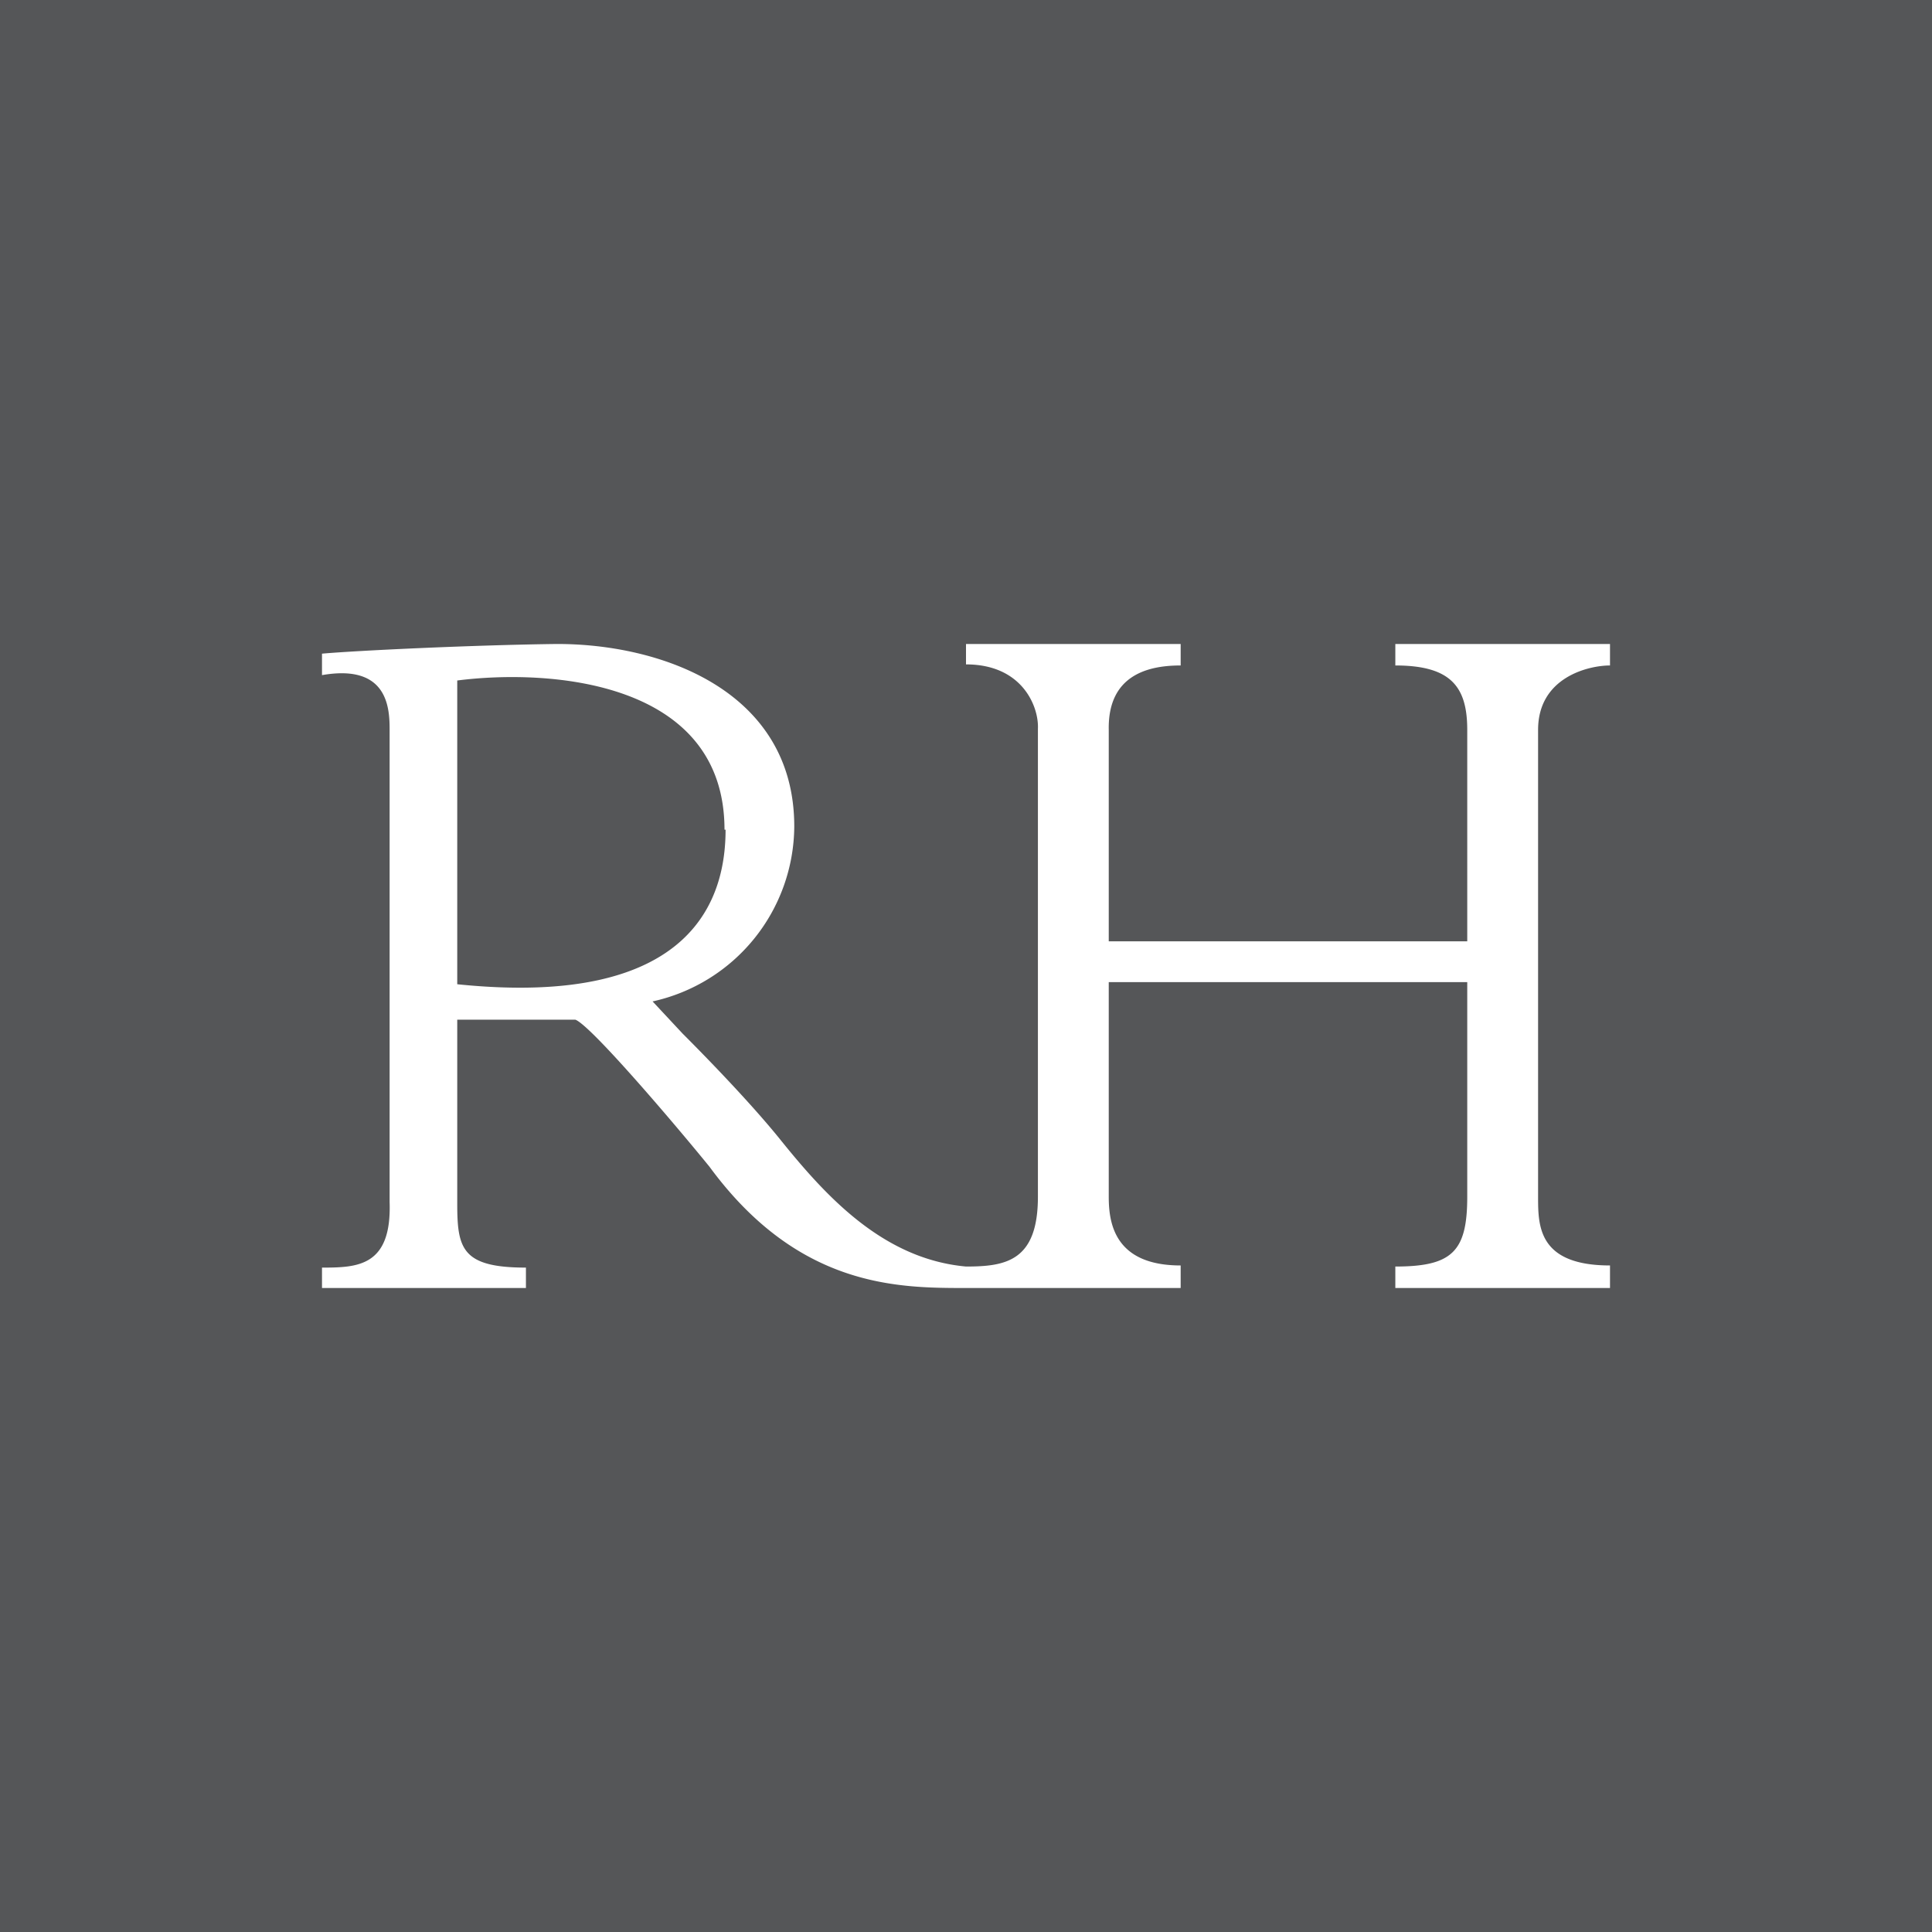 <svg xmlns="http://www.w3.org/2000/svg" width="18" height="18"><path fill="#555658" d="M0 0h18v18H0z"/><path fill="#fff" fill-rule="evenodd" d="M5.17 6c-.76.01-1.83.06-2.17.09v.2c.63-.11.63.33.63.52v4.39c.02.6-.3.61-.63.61V12h1.9v-.19c-.6 0-.64-.18-.64-.6V9.5h1.1c.14.05.9.94 1.25 1.37C7.44 12 8.37 12 9 12v-.2c-.77-.07-1.3-.65-1.72-1.17-.24-.3-.62-.7-.92-1l-.28-.3A1.68 1.68 0 0 0 7.4 7.7c0-1.27-1.25-1.71-2.24-1.7zm1.58 1.73c0-1.39-1.63-1.5-2.49-1.39v2.83c2.23.23 2.5-.83 2.5-1.44zM9 6h2v.2c-.29 0-.68.08-.67.6v1.97h3.34V6.8c0-.4-.15-.6-.67-.6V6h2v.2c-.2 0-.67.11-.67.6v4.35c0 .27 0 .64.67.64V12h-2v-.2c.53 0 .67-.14.67-.65v-2h-3.34v2c0 .24.05.64.67.64V12H9v-.2c.37 0 .67-.05.67-.65V6.79c.01-.2-.14-.6-.67-.6z"/></svg>